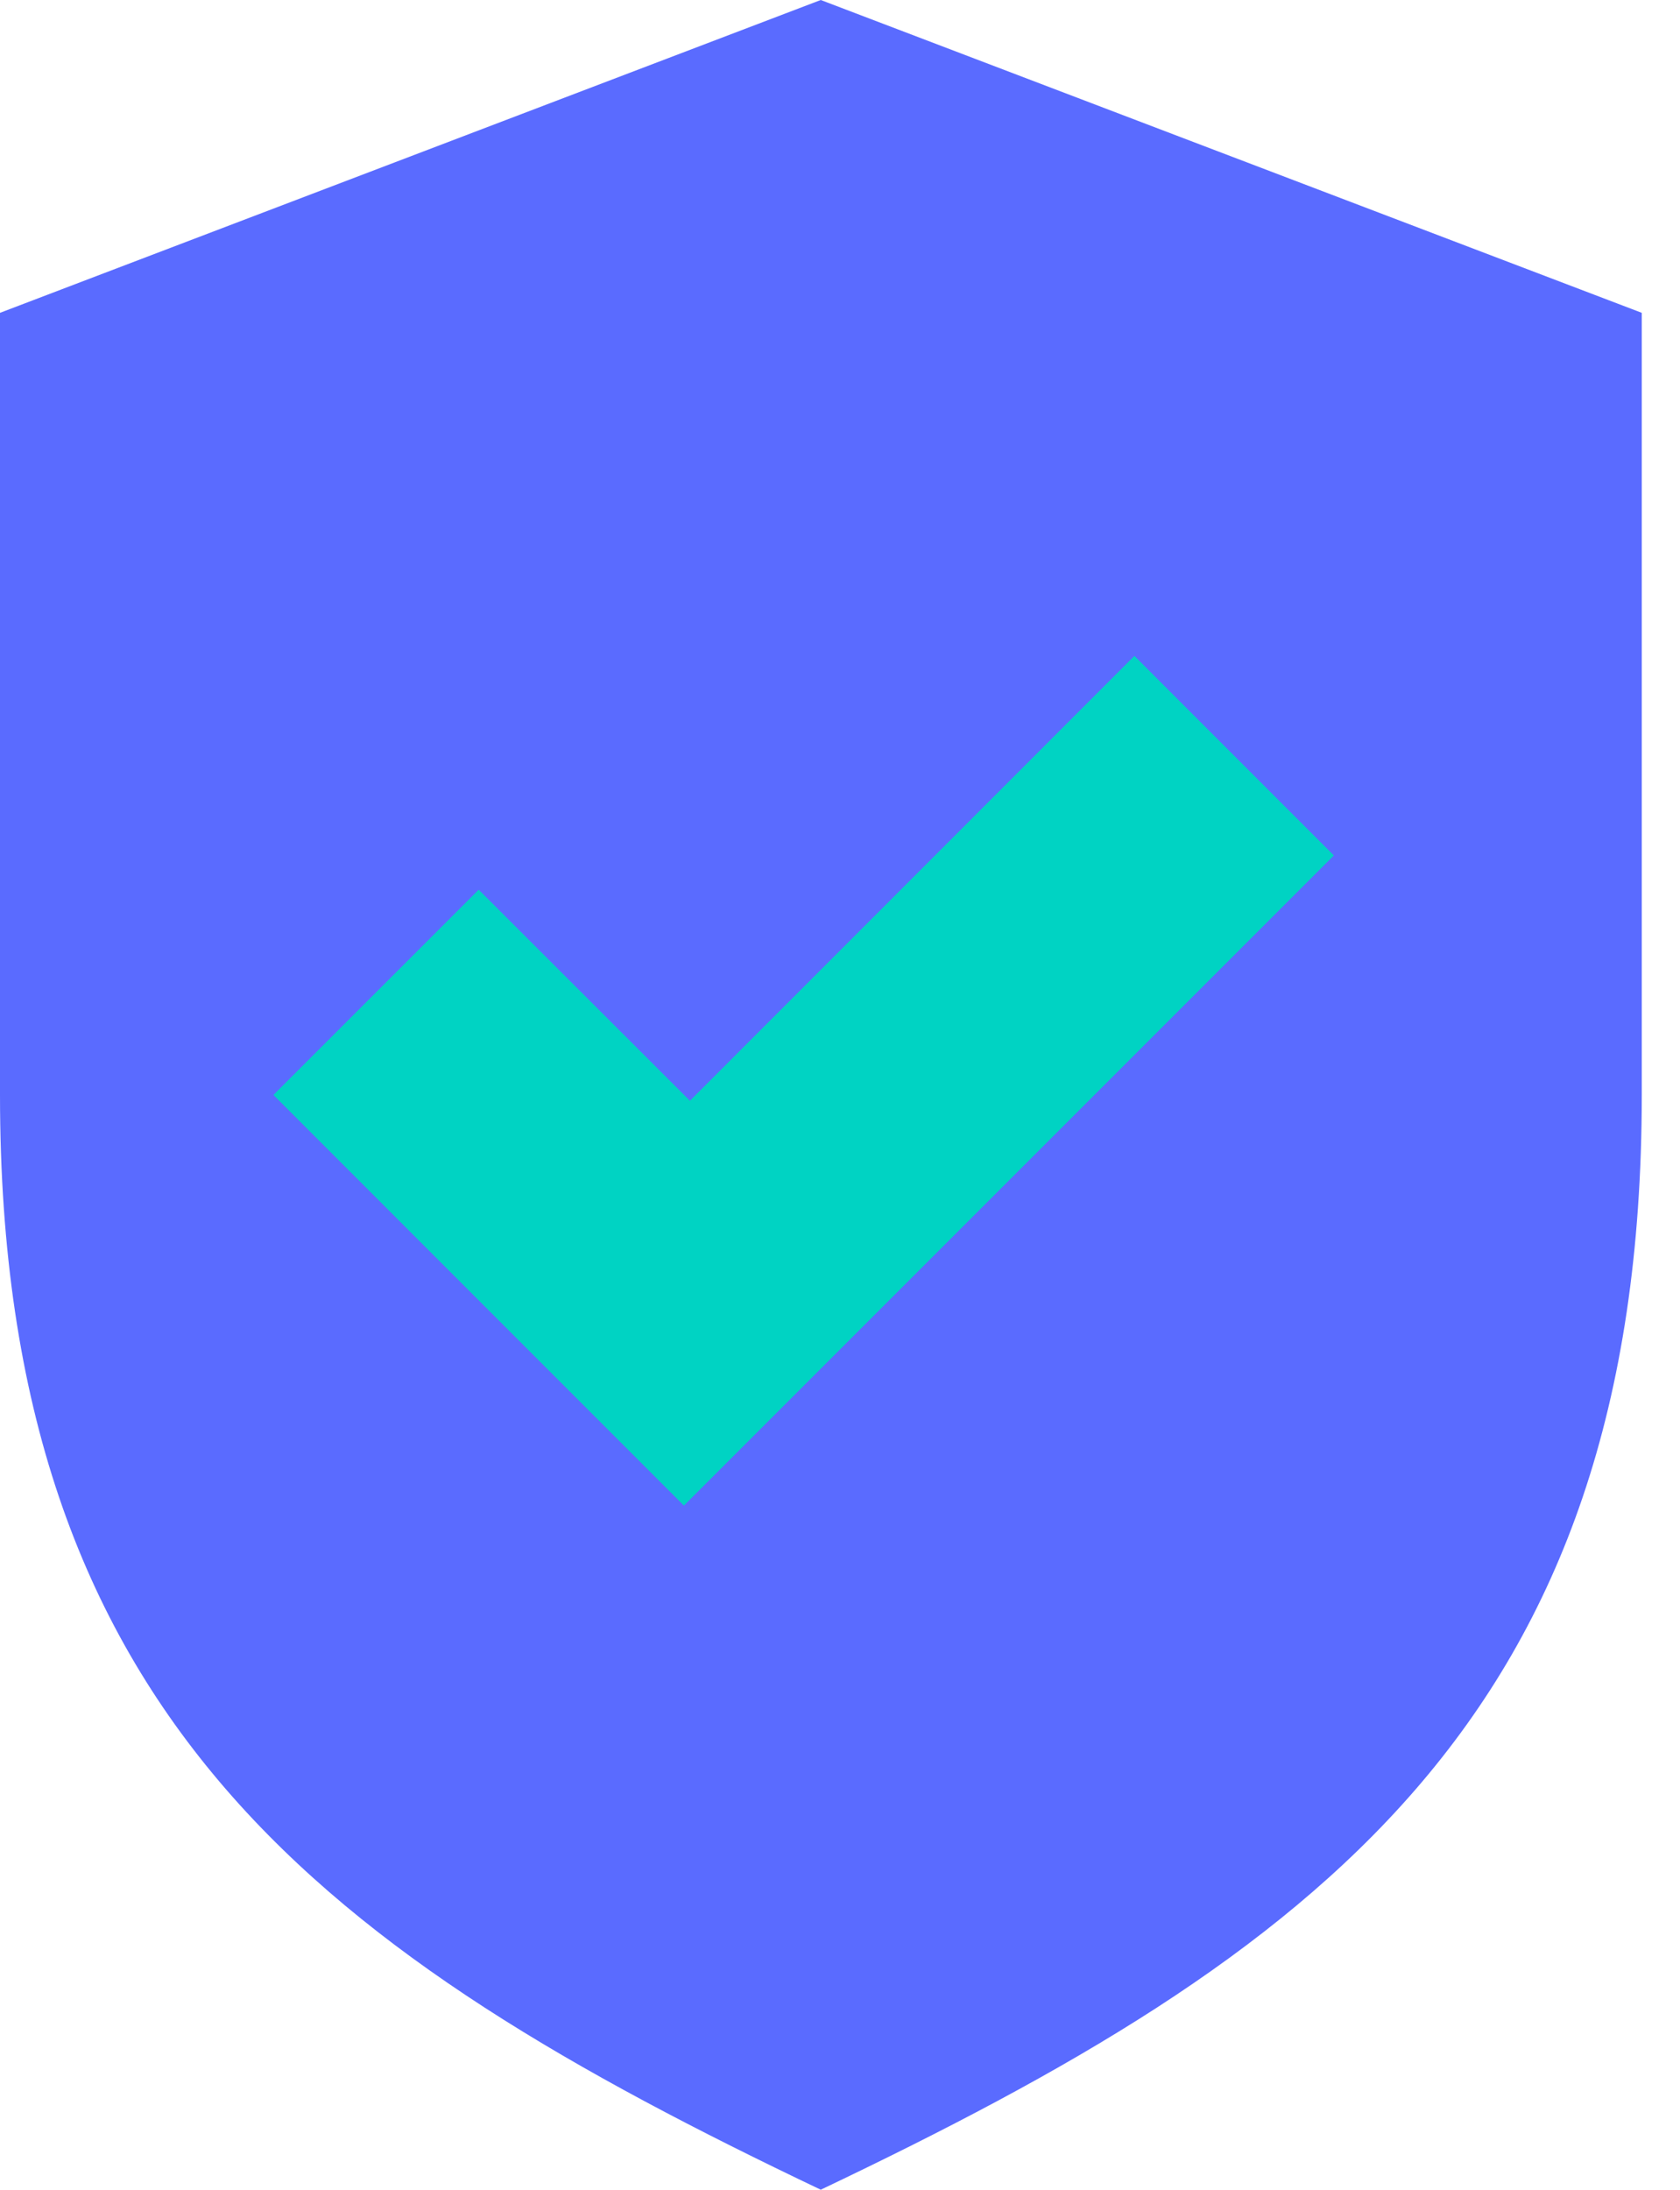 <svg width="33" height="43" viewBox="0 0 33 43" fill="none" xmlns="http://www.w3.org/2000/svg">
<path d="M27.468 8.063H4.785V31.154H27.468V8.063Z" fill="#00D3C3"/>
<path d="M16.122 0L0 6.143V21.502C0 33.788 6.447 38.392 16.122 43C25.797 38.392 32.249 33.788 32.249 21.502V6.143L16.122 0ZM13.434 29.566L5.371 21.502L9.403 17.471L13.552 21.616L22.283 12.88L26.201 16.799L13.434 29.566Z" fill="#5A6BFF"/>
</svg>
